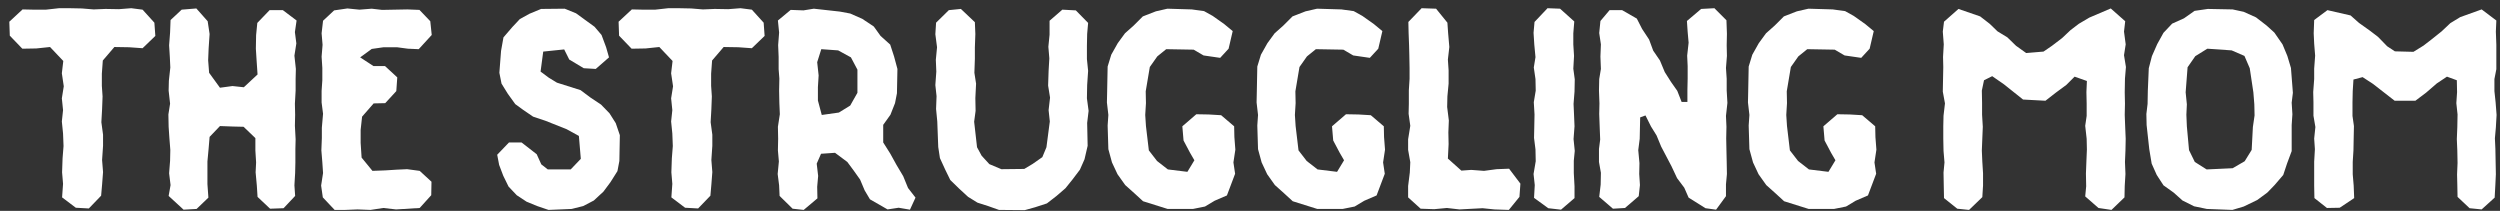 <svg width="249" height="21" viewBox="0 0 249 21" fill="none" xmlns="http://www.w3.org/2000/svg">
<rect x="0" y="0" width="249" height="21" fill="#333333" stroke="none"/>
<path d="M6.184 19.659L6.28 18.314L6.184 17.163L6.232 15.771L6.328 14.546L6.28 13.299L6.16 12.098L6.28 10.97L6.16 9.794L6.352 8.594L6.16 7.298L6.304 6.074L4.984 4.682L3.616 4.826L2.224 4.85L0.976 3.554L0.928 2.162L2.248 0.938L3.328 0.962H4.576L5.872 0.818H6.976L8.152 0.842L9.328 0.938L10.504 0.89L11.848 0.914L13.072 0.818L14.2 0.962L15.376 2.258L15.472 3.578L14.2 4.802L12.856 4.706L11.392 4.682L10.24 6.026L10.144 7.346V8.546L10.216 9.602L10.168 10.874L10.096 12.171L10.264 13.418V14.523L10.168 15.938L10.264 17.139L10.168 18.387L10.072 19.491L8.848 20.762L7.552 20.691L6.184 19.659Z" fill="white"/>
<path d="M16.796 19.515L16.988 18.434L16.844 17.259L16.94 16.011L16.964 14.931L16.868 13.707L16.796 12.627L16.772 11.402L16.94 10.322L16.796 9.026L16.82 8.042L16.964 6.722L16.916 5.69L16.844 4.514L16.94 3.242L16.988 1.994L18.092 0.962L19.556 0.842L20.684 2.114L20.876 3.386L20.78 4.826L20.732 6.002L20.828 7.25L21.908 8.738L23.156 8.57L24.284 8.69L25.652 7.418L25.556 6.002L25.484 4.85L25.508 3.506L25.628 2.282L26.852 1.01H28.172L29.54 2.042L29.372 3.194L29.516 4.322L29.324 5.546L29.468 6.866L29.444 7.85V9.026L29.372 10.322L29.396 11.427L29.372 12.53L29.444 13.874L29.42 14.835V16.178L29.396 17.235L29.324 18.459L29.396 19.515L28.244 20.738L26.9 20.787L25.652 19.61L25.58 18.483L25.46 17.163L25.508 16.178L25.436 15.002V13.755L24.26 12.627L23.204 12.602L21.908 12.555L20.876 13.634L20.78 14.787L20.66 16.082V18.338L20.756 19.683L19.58 20.811L18.284 20.883L16.796 19.515Z" fill="white"/>
<path d="M32.152 19.659L31.984 18.483L32.176 17.235L32.104 16.154L32.008 14.979L32.056 13.755V12.723L32.176 11.331L32.032 10.203V9.05L32.104 7.994V6.77L32.032 5.642L32.128 4.466L32.032 3.314L32.176 2.066L33.28 1.034L34.6 0.842L35.8 0.962L37.024 0.866L38.056 0.986L40.576 0.938L41.776 0.986L42.856 2.114L43 3.482L41.704 4.898L40.624 4.85L39.544 4.706H38.2L37.024 4.874L35.872 5.714L37.192 6.578H38.344L39.568 7.706L39.472 9.074L38.368 10.274L37.216 10.299L36.064 11.618L35.92 12.938V14.235L36.016 15.698L37.096 17.018L38.368 16.971L39.52 16.898L40.552 16.851L41.8 17.018L42.976 18.099L42.952 19.442L41.8 20.715L39.448 20.858L38.176 20.715L36.904 20.907L35.608 20.858L34.384 20.907H33.328L32.152 19.659Z" fill="white"/>
<path d="M54.633 20.907L53.505 20.523L52.449 20.09L51.465 19.442L50.649 18.578L50.121 17.498L49.713 16.419L49.521 15.411L50.697 14.187H51.945L53.457 15.363L53.913 16.37L54.561 16.875H56.841L57.849 15.819L57.657 13.539L56.433 12.867L54.321 12.027L53.097 11.618L52.113 10.947L51.321 10.37L50.577 9.338L49.953 8.33L49.737 7.25L49.905 5.066L50.145 3.722L51.033 2.69L51.777 1.898L52.737 1.37L53.889 0.89L56.241 0.866L57.369 1.322L59.217 2.666L59.913 3.482L60.369 4.706L60.657 5.714L59.337 6.866L58.137 6.794L56.697 5.93L56.193 4.922L54.105 5.138L53.841 7.13L54.681 7.754L55.473 8.234L57.825 8.978L58.785 9.698L59.865 10.418L60.705 11.283L61.329 12.267L61.737 13.466L61.689 16.035L61.497 17.043L60.801 18.146L60.105 19.082L59.145 19.971L58.089 20.523L56.937 20.811L54.633 20.907Z" fill="white"/>
<path d="M66.868 19.659L66.964 18.314L66.868 17.163L66.916 15.771L67.012 14.546L66.964 13.299L66.844 12.098L66.964 10.97L66.844 9.794L67.036 8.594L66.844 7.298L66.988 6.074L65.668 4.682L64.3 4.826L62.908 4.85L61.66 3.554L61.612 2.162L62.932 0.938L64.012 0.962H65.26L66.556 0.818H67.66L68.836 0.842L70.012 0.938L71.188 0.89L72.532 0.914L73.756 0.818L74.884 0.962L76.06 2.258L76.156 3.578L74.884 4.802L73.54 4.706L72.076 4.682L70.924 6.026L70.828 7.346V8.546L70.9 9.602L70.852 10.874L70.78 12.171L70.948 13.418V14.523L70.852 15.938L70.948 17.139L70.852 18.387L70.756 19.491L69.532 20.762L68.236 20.691L66.868 19.659Z" fill="white"/>
<path d="M77.648 19.515L77.6 18.459L77.456 17.331L77.576 16.082L77.48 14.979L77.504 13.826L77.48 12.627L77.672 11.379L77.624 10.251L77.6 9.026L77.624 7.826L77.552 6.89V5.666L77.504 4.49L77.6 3.242L77.48 2.042L78.752 0.986L80.024 1.034L81.056 0.866L83.648 1.154L84.68 1.346L85.88 1.874L87.032 2.642L87.704 3.578L88.664 4.442L89.048 5.618L89.384 6.866L89.336 9.29L89.144 10.274L88.688 11.427L87.968 12.434V14.187L88.664 15.29L89.288 16.419L89.96 17.547L90.44 18.723L91.184 19.683L90.632 20.883L89.504 20.691L88.4 20.858L86.648 19.851L86.12 18.962L85.664 17.883L85.016 16.971L84.392 16.131L83.168 15.219L81.776 15.315L81.344 16.299L81.488 17.523L81.392 18.602L81.416 19.755L80.048 20.907L78.944 20.787L77.648 19.515ZM81.848 11.45L83.552 11.21L84.68 10.514L85.4 9.242V6.938L84.752 5.714L83.48 5.018L81.8 4.898L81.392 6.194L81.536 7.514L81.464 8.69V10.011L81.848 11.45Z" fill="white"/>
<path d="M99.497 20.907L98.417 20.523L97.361 20.186L96.425 19.61L95.537 18.794L94.649 17.93L94.145 16.898L93.617 15.746L93.449 14.643L93.353 12.098L93.233 10.851L93.281 9.578L93.161 8.474L93.257 7.13L93.209 5.954L93.329 4.706L93.161 3.41L93.233 2.258L94.505 1.01L95.705 0.89L97.097 2.21L97.145 3.386L97.097 4.73V5.858L97.049 7.25L97.217 8.33L97.145 9.77L97.169 11.043L97.025 12.123L97.313 14.666L97.769 15.507L98.537 16.346L99.737 16.851L102.017 16.826L102.857 16.323L103.817 15.65L104.225 14.666L104.561 12.098L104.441 10.97L104.585 9.722L104.393 8.522L104.441 7.058L104.513 5.81L104.417 4.658L104.537 3.458V2.066L105.809 0.962L107.153 1.034L108.377 2.282L108.281 3.386L108.257 4.562V5.882L108.377 7.058L108.281 8.474L108.257 9.794L108.425 11.043L108.281 12.242L108.329 14.523L108.017 15.867L107.561 16.898L106.817 17.883L106.121 18.747L105.233 19.515L104.273 20.259L103.097 20.642L102.065 20.93L99.497 20.907Z" fill="white"/>
<path d="M116.297 20.811L113.849 20.043L112.985 19.25L112.073 18.434L111.305 17.355L110.753 16.178L110.393 14.858L110.321 12.507L110.393 11.45L110.249 10.203L110.273 9.074L110.321 6.626L110.681 5.45L111.329 4.298L112.049 3.314L112.913 2.546L113.825 1.634L115.121 1.13L116.273 0.866L118.697 0.938L119.921 1.106L120.785 1.586L121.937 2.402L122.777 3.098L122.369 4.85L121.529 5.762L119.873 5.522L118.889 4.946L116.153 4.898L115.265 5.618L114.521 6.674L114.113 9.098L114.137 10.274L114.065 11.45L114.137 12.555L114.425 14.979L115.241 16.035L116.321 16.875L118.265 17.114L118.961 15.963L118.529 15.219L117.881 13.995L117.761 12.579L119.153 11.379L120.401 11.402L121.625 11.475L122.921 12.579L122.945 13.659L123.041 14.906L122.849 16.178L123.017 17.306L122.201 19.466L120.977 19.994L120.017 20.57L118.817 20.811H116.297Z" fill="white"/>
<path d="M131.204 20.811L128.756 20.043L127.892 19.25L126.98 18.434L126.212 17.355L125.66 16.178L125.3 14.858L125.228 12.507L125.3 11.45L125.156 10.203L125.18 9.074L125.228 6.626L125.588 5.45L126.236 4.298L126.956 3.314L127.82 2.546L128.732 1.634L130.028 1.13L131.18 0.866L133.604 0.938L134.828 1.106L135.692 1.586L136.844 2.402L137.684 3.098L137.276 4.85L136.436 5.762L134.78 5.522L133.796 4.946L131.06 4.898L130.172 5.618L129.428 6.674L129.02 9.098L129.044 10.274L128.972 11.45L129.044 12.555L129.332 14.979L130.148 16.035L131.228 16.875L133.172 17.114L133.868 15.963L133.436 15.219L132.788 13.995L132.668 12.579L134.06 11.379L135.308 11.402L136.532 11.475L137.828 12.579L137.852 13.659L137.948 14.906L137.756 16.178L137.924 17.306L137.108 19.466L135.884 19.994L134.924 20.57L133.724 20.811H131.204Z" fill="white"/>
<path d="M140.249 19.659V18.53L140.417 17.186L140.465 16.154L140.249 14.931V13.874L140.465 12.53L140.297 11.331L140.321 10.347V9.002L140.393 7.85V6.794L140.369 5.498L140.345 4.538L140.297 3.266L140.273 2.186L141.593 0.818L143.033 0.866L144.161 2.258L144.233 3.29L144.353 4.682L144.209 5.93L144.281 7.01V8.33L144.161 9.602L144.137 10.659L144.305 12.002L144.257 13.178L144.281 14.354L144.209 15.794L145.553 16.994L146.537 16.922L147.809 17.018L149.057 16.851L150.305 16.802L151.433 18.291L151.337 19.61L150.281 20.907L148.841 20.858L147.665 20.738L145.361 20.858L144.113 20.715L142.841 20.834L141.497 20.787L140.249 19.659Z" fill="white"/>
<path d="M152.79 19.706L152.862 18.434L152.742 17.331L152.958 16.058L152.934 14.883L152.79 13.73L152.814 12.65L152.838 11.402L152.766 10.178L152.958 9.026L152.934 7.874L152.766 6.722L152.934 5.69L152.814 4.418L152.742 3.266L152.838 2.186L154.134 0.818L155.382 0.866L156.798 2.138L156.702 3.314V4.418L156.774 5.57L156.702 6.842L156.846 7.898L156.822 9.122L156.726 10.347L156.774 11.427L156.822 12.579L156.726 13.851L156.846 15.027L156.75 16.011V17.235L156.822 18.555V19.73L155.478 20.883L154.206 20.738L152.79 19.706Z" fill="white"/>
<path d="M159.282 19.61L159.426 18.387L159.45 17.21L159.258 16.131V14.835L159.378 13.899L159.33 12.675L159.282 11.354L159.306 10.299L159.258 9.026L159.282 7.874L159.45 6.866L159.402 5.642L159.45 4.418L159.282 3.29L159.402 2.09L160.314 1.01H161.562L163.026 1.85L163.554 2.882L164.25 3.938L164.658 5.042L165.33 6.026L165.81 7.178L166.434 8.162L167.058 9.05L167.49 10.155H168.066V8.978L168.09 7.826V6.578L168.042 5.546L168.186 4.25L168.09 3.17L168.018 2.09L169.434 0.89L170.754 0.818L171.954 2.018L172.002 3.362L171.978 4.514L172.002 5.57L171.906 6.77L171.978 7.85V9.002L172.05 10.251L171.906 11.546L171.954 12.627L171.93 13.778L171.954 14.979L171.978 16.058L172.002 17.331L171.906 18.363V19.538L170.922 20.883L169.866 20.738L168.186 19.683L167.754 18.698L167.034 17.738L166.482 16.562L165.45 14.595L164.994 13.491L164.442 12.602L163.89 11.498L163.362 11.691L163.338 12.723L163.314 13.826L163.17 14.954L163.29 16.25L163.266 17.331L163.338 18.434L163.218 19.538L161.85 20.715L160.65 20.787L159.282 19.61Z" fill="white"/>
<path d="M180.145 20.811L177.697 20.043L176.833 19.25L175.921 18.434L175.153 17.355L174.601 16.178L174.241 14.858L174.169 12.507L174.241 11.45L174.097 10.203L174.121 9.074L174.169 6.626L174.529 5.45L175.177 4.298L175.897 3.314L176.761 2.546L177.673 1.634L178.969 1.13L180.121 0.866L182.545 0.938L183.769 1.106L184.633 1.586L185.785 2.402L186.625 3.098L186.217 4.85L185.377 5.762L183.721 5.522L182.737 4.946L180.001 4.898L179.113 5.618L178.369 6.674L177.961 9.098L177.985 10.274L177.913 11.45L177.985 12.555L178.273 14.979L179.089 16.035L180.169 16.875L182.113 17.114L182.809 15.963L182.377 15.219L181.729 13.995L181.609 12.579L183.001 11.379L184.249 11.402L185.473 11.475L186.769 12.579L186.793 13.659L186.889 14.906L186.697 16.178L186.865 17.306L186.049 19.466L184.825 19.994L183.865 20.57L182.665 20.811H180.145Z" fill="white"/>
<path d="M195.063 0.89L197.223 1.634L198.183 2.378L198.951 3.122L199.935 3.722L200.799 4.562L201.807 5.282L203.535 5.138L204.375 4.562L205.383 3.794L206.223 3.002L207.039 2.378L208.095 1.754L210.231 0.842L211.671 2.114L211.551 3.146L211.719 4.418L211.551 5.498L211.743 6.674L211.647 7.826L211.623 9.194L211.647 10.322L211.623 11.45L211.671 12.698L211.719 13.826L211.695 15.002L211.647 16.131L211.695 17.331L211.623 18.53L211.599 19.659L210.303 20.907L209.007 20.715L207.687 19.562L207.783 18.555L207.759 17.282L207.807 16.035L207.855 14.883L207.831 13.826L207.687 12.53L207.831 11.546V10.322L207.807 9.17L207.855 8.066L206.631 7.634L205.815 8.45L204.711 9.266L203.727 10.034L201.495 9.914L199.599 8.402L198.423 7.586L197.607 7.994L197.391 9.026L197.415 10.251V11.427L197.487 12.627L197.439 13.778L197.391 15.002L197.439 16.107L197.511 17.259V18.483L197.439 19.634L196.119 20.907L194.943 20.787L193.623 19.73L193.599 18.506L193.575 17.186L193.671 16.178L193.575 15.027L193.551 13.803V12.579L193.575 11.523L193.719 10.299L193.503 9.122L193.551 6.674L193.527 5.666L193.599 4.418L193.503 3.146L193.623 2.162L195.063 0.89Z" fill="white"/>
<path d="M219.803 20.811L218.531 20.547L217.379 19.971L216.491 19.178L215.483 18.459L214.811 17.427L214.307 16.299L214.067 14.858L213.803 12.459L213.779 11.354L213.899 10.347L213.923 9.05L214.019 6.794L214.331 5.594L214.859 4.394L215.483 3.266L216.347 2.354L217.523 1.826L218.579 1.082L219.899 0.89L222.371 0.938L223.475 1.178L224.699 1.73L225.755 2.546L226.523 3.242L227.339 4.418L227.819 5.57L228.179 6.77L228.371 9.242L228.251 10.226L228.323 11.379L228.251 12.459V15.05L227.795 16.274L227.411 17.427L226.547 18.434L225.827 19.178L224.819 19.922L223.475 20.57L222.347 20.907L219.803 20.811ZM222.371 16.755L223.571 16.058L224.267 14.931L224.387 12.65L224.555 11.498L224.531 10.395L224.435 9.194L224.075 6.794L223.547 5.57L222.275 5.018L219.851 4.85L218.651 5.594L217.883 6.698L217.691 9.194L217.811 10.395L217.763 11.427L217.811 12.579L218.027 14.954L218.603 16.131L219.779 16.875L222.371 16.755Z" fill="white"/>
<path d="M231.812 1.01L234.116 1.538L234.956 2.282L236.036 3.05L236.852 3.674L237.764 4.61L238.532 5.114L240.38 5.162L241.388 4.538L242.228 3.89L243.188 3.122L244.052 2.306L245.036 1.706L247.172 0.938L248.636 2.042L248.588 3.146L248.636 4.466V6.89L248.444 7.874V9.074L248.564 10.203L248.66 11.45L248.588 12.698L248.492 13.778L248.54 14.835L248.588 17.355L248.54 18.363L248.468 19.683L247.172 20.858L245.972 20.738L244.772 19.61L244.748 18.363L244.724 17.378L244.772 16.227L244.748 15.002L244.7 13.851L244.748 12.675L244.772 11.402L244.652 10.274L244.724 9.17L244.7 7.994L243.716 7.634L242.708 8.306L241.652 9.218L240.572 10.034H238.508L236.348 8.354L235.316 7.682L234.404 7.922L234.332 9.074L234.308 10.203V11.546L234.452 12.555L234.428 13.707L234.404 14.979L234.332 16.131V17.355L234.428 18.506L234.476 19.73L233.036 20.691L231.764 20.715L230.516 19.73L230.492 18.483V16.107L230.564 14.858L230.492 13.803L230.612 12.65L230.42 11.523V10.178L230.396 9.17L230.492 7.874V6.842L230.588 5.546L230.492 4.346L230.444 3.314L230.492 1.994L231.812 1.01Z" fill="white"/>
</svg>
